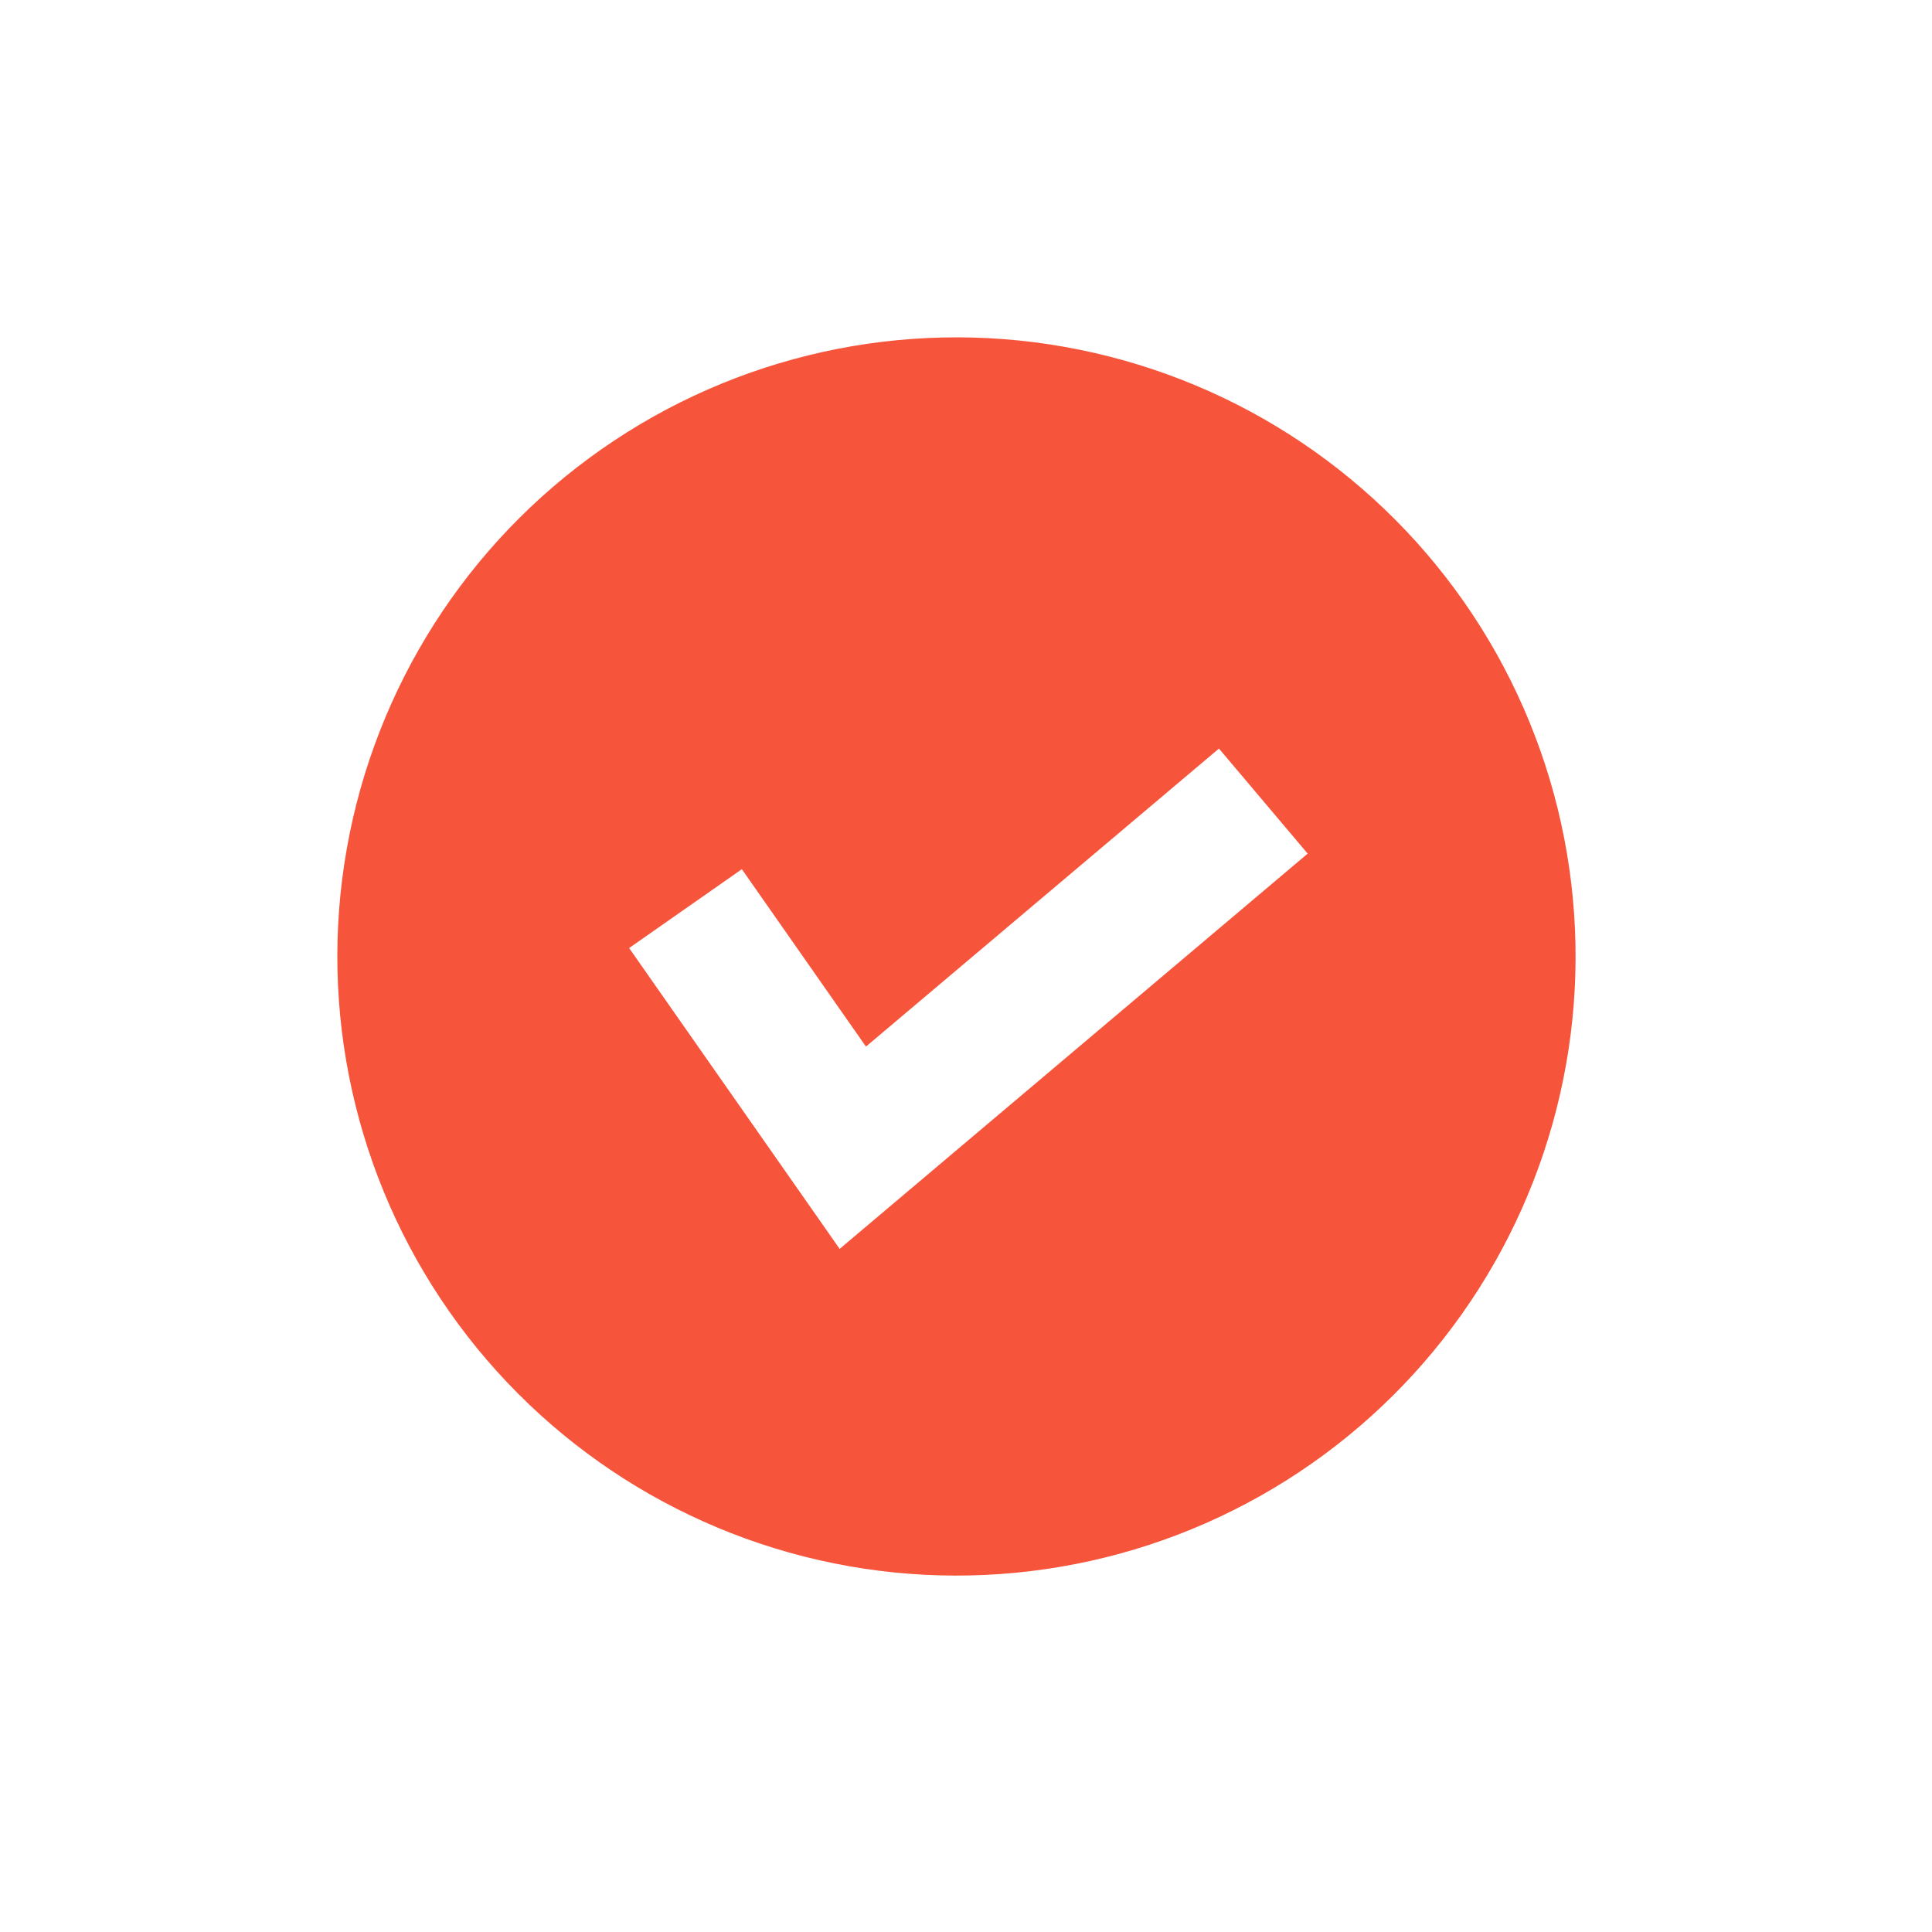 <?xml version="1.0" encoding="UTF-8"?> <svg xmlns="http://www.w3.org/2000/svg" width="55" height="55" viewBox="0 0 55 55" fill="none"><path fill-rule="evenodd" clip-rule="evenodd" d="M24.163 44.585C26.443 44.988 28.779 44.937 31.039 44.437C33.299 43.937 35.438 42.996 37.334 41.669C39.23 40.342 40.847 38.654 42.091 36.702C43.335 34.751 44.182 32.573 44.585 30.294C44.988 28.014 44.937 25.678 44.437 23.418C43.937 21.159 42.996 19.019 41.669 17.123C40.342 15.227 38.654 13.611 36.702 12.366C34.751 11.122 32.573 10.275 30.294 9.872C25.691 9.059 20.953 10.108 17.123 12.789C13.293 15.469 10.685 19.56 9.872 24.164C9.059 28.767 10.108 33.504 12.788 37.334C15.469 41.164 19.56 43.772 24.163 44.585ZM25.542 34.169L37.227 24.301L34.701 21.31L24.652 29.794L21.119 24.744L17.91 26.989L22.674 33.796L23.903 35.553L25.542 34.169Z" fill="#F7553B"></path></svg> 